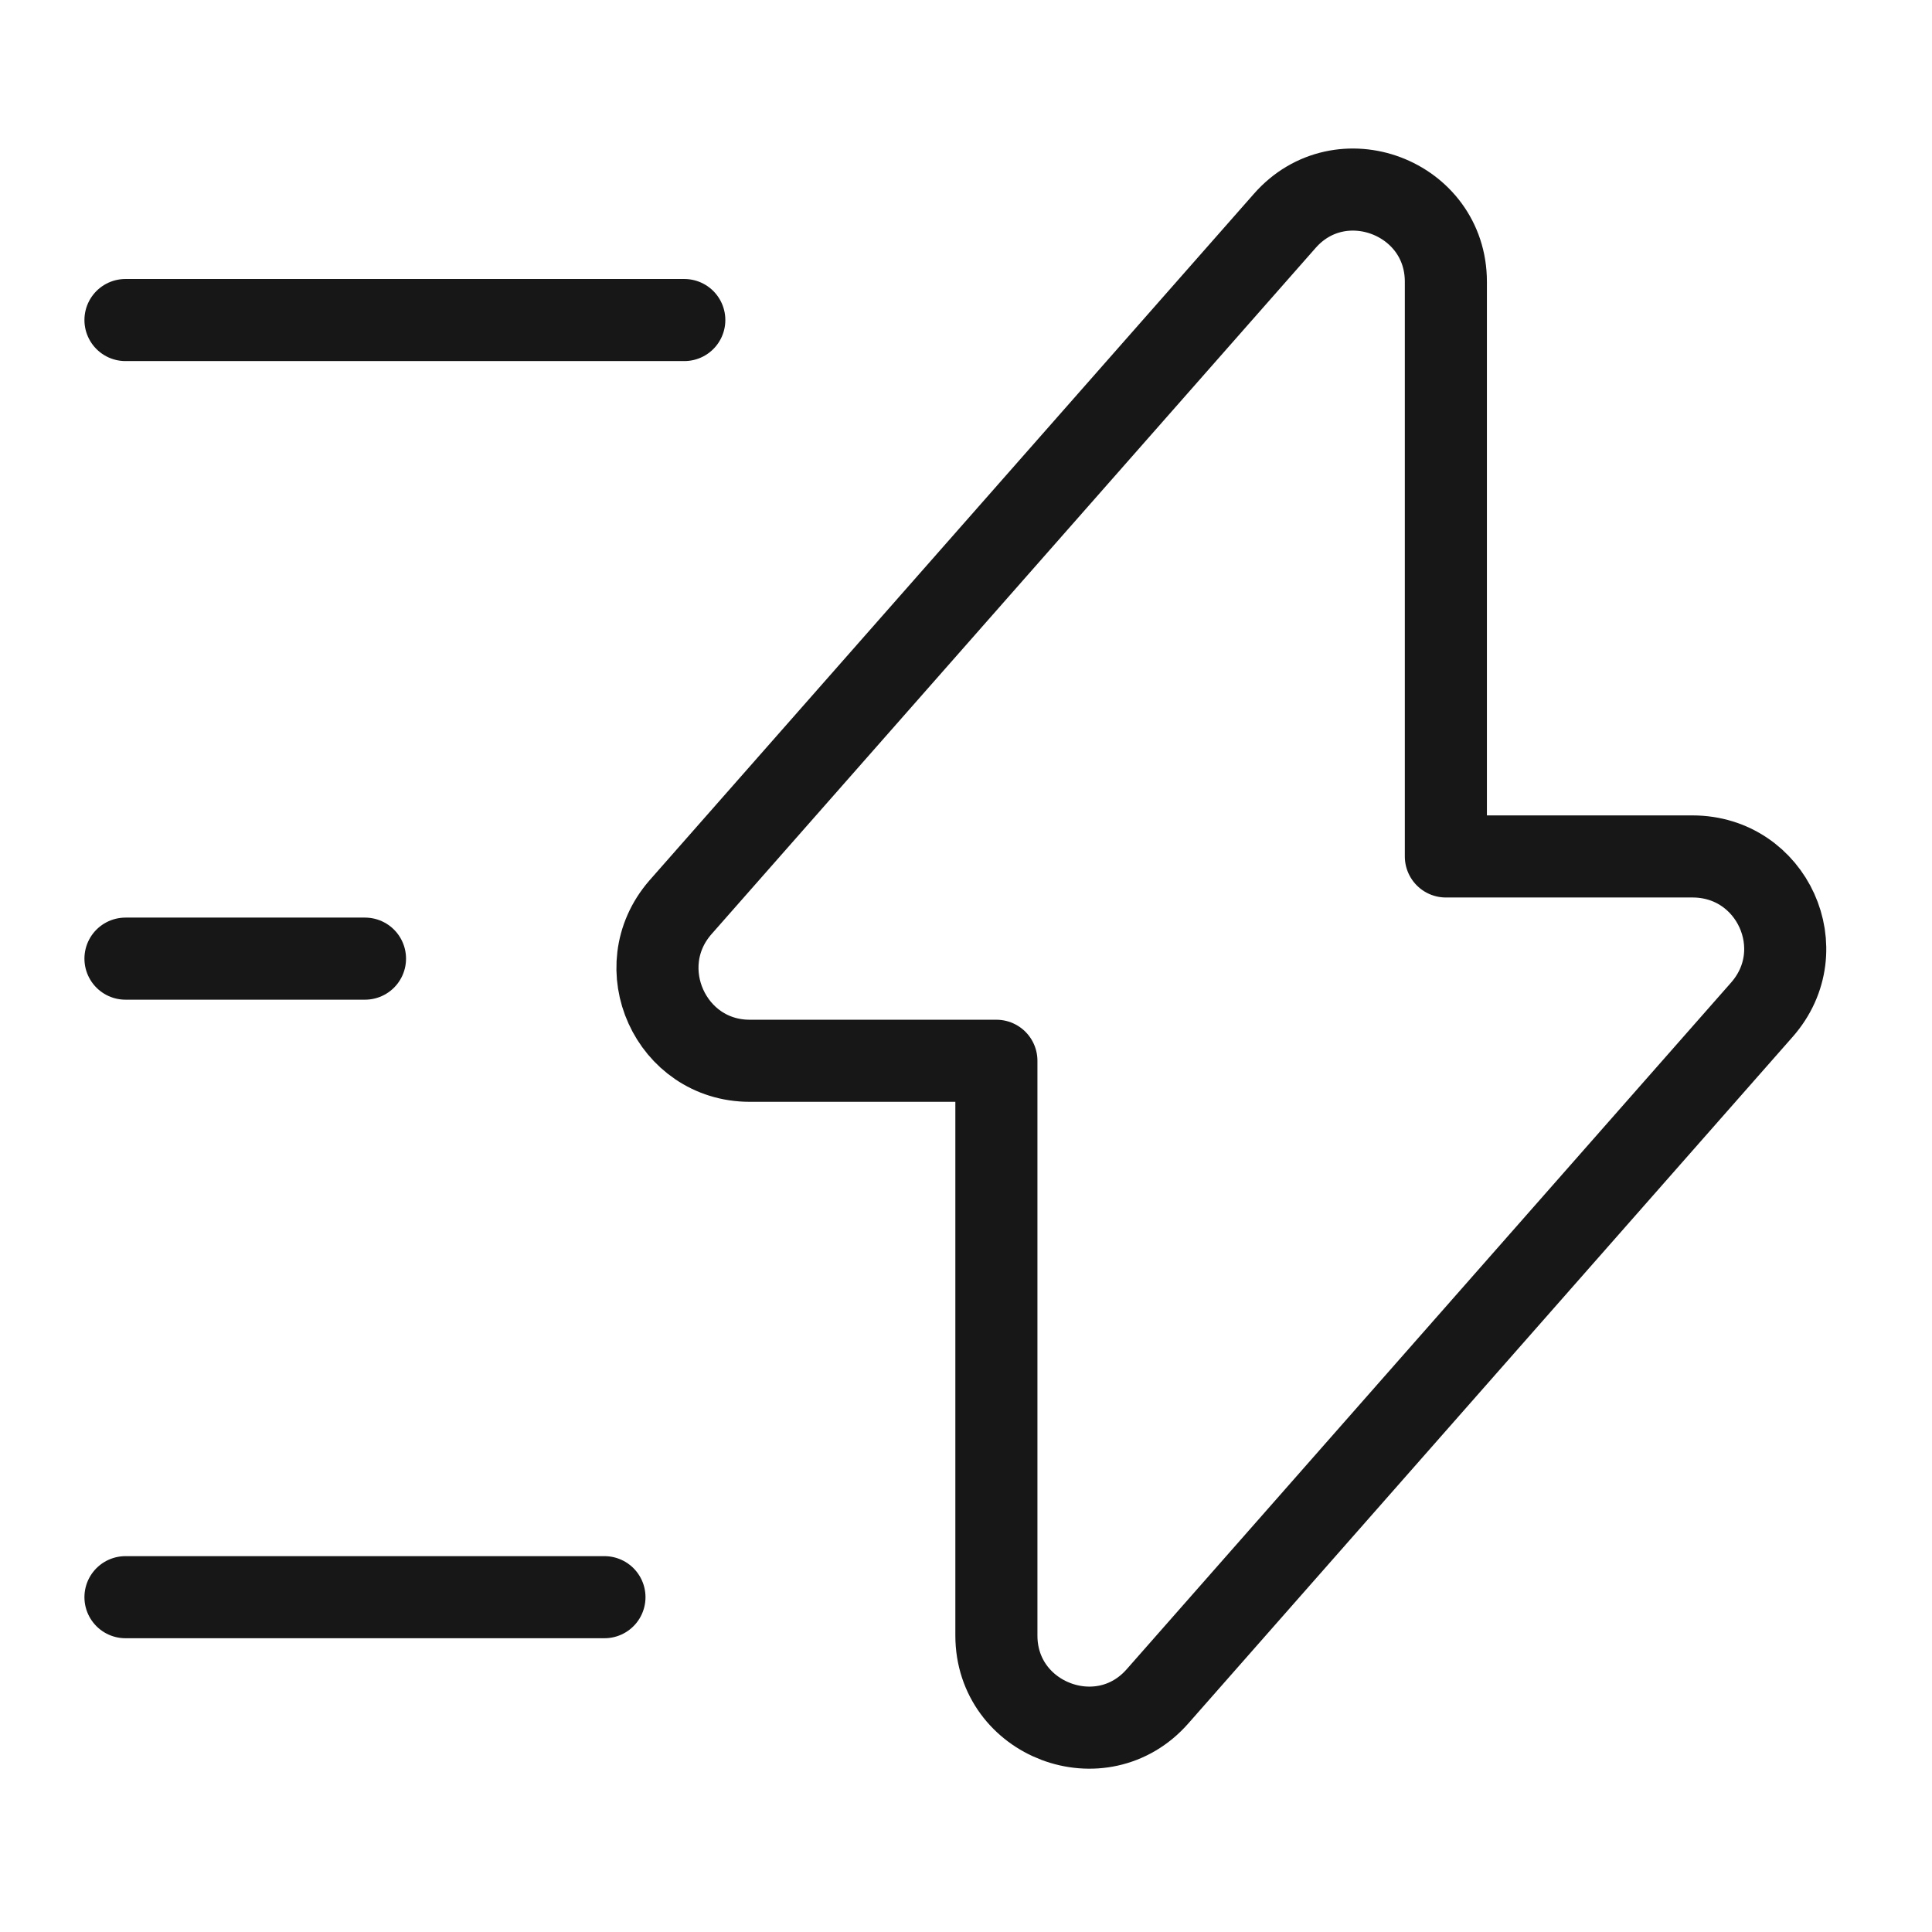 <svg width="37" height="37" viewBox="0 0 37 37" fill="none" xmlns="http://www.w3.org/2000/svg"><path d="M14.358 20.315h4.724v11.007c0 1.62 2.018 2.385 3.088 1.162l11.572-13.147c1.01-1.147.2-2.935-1.33-2.935H27.69V5.395c0-1.62-2.018-2.385-3.088-1.162L13.028 17.38c-.994 1.147-.183 2.935 1.33 2.935zM13.105 6.129H2.403m9.173 24.459H2.403M6.99 18.359H2.403" stroke="#171717" stroke-width="1.572" stroke-miterlimit="10" stroke-linecap="round" stroke-linejoin="round"/></svg>
